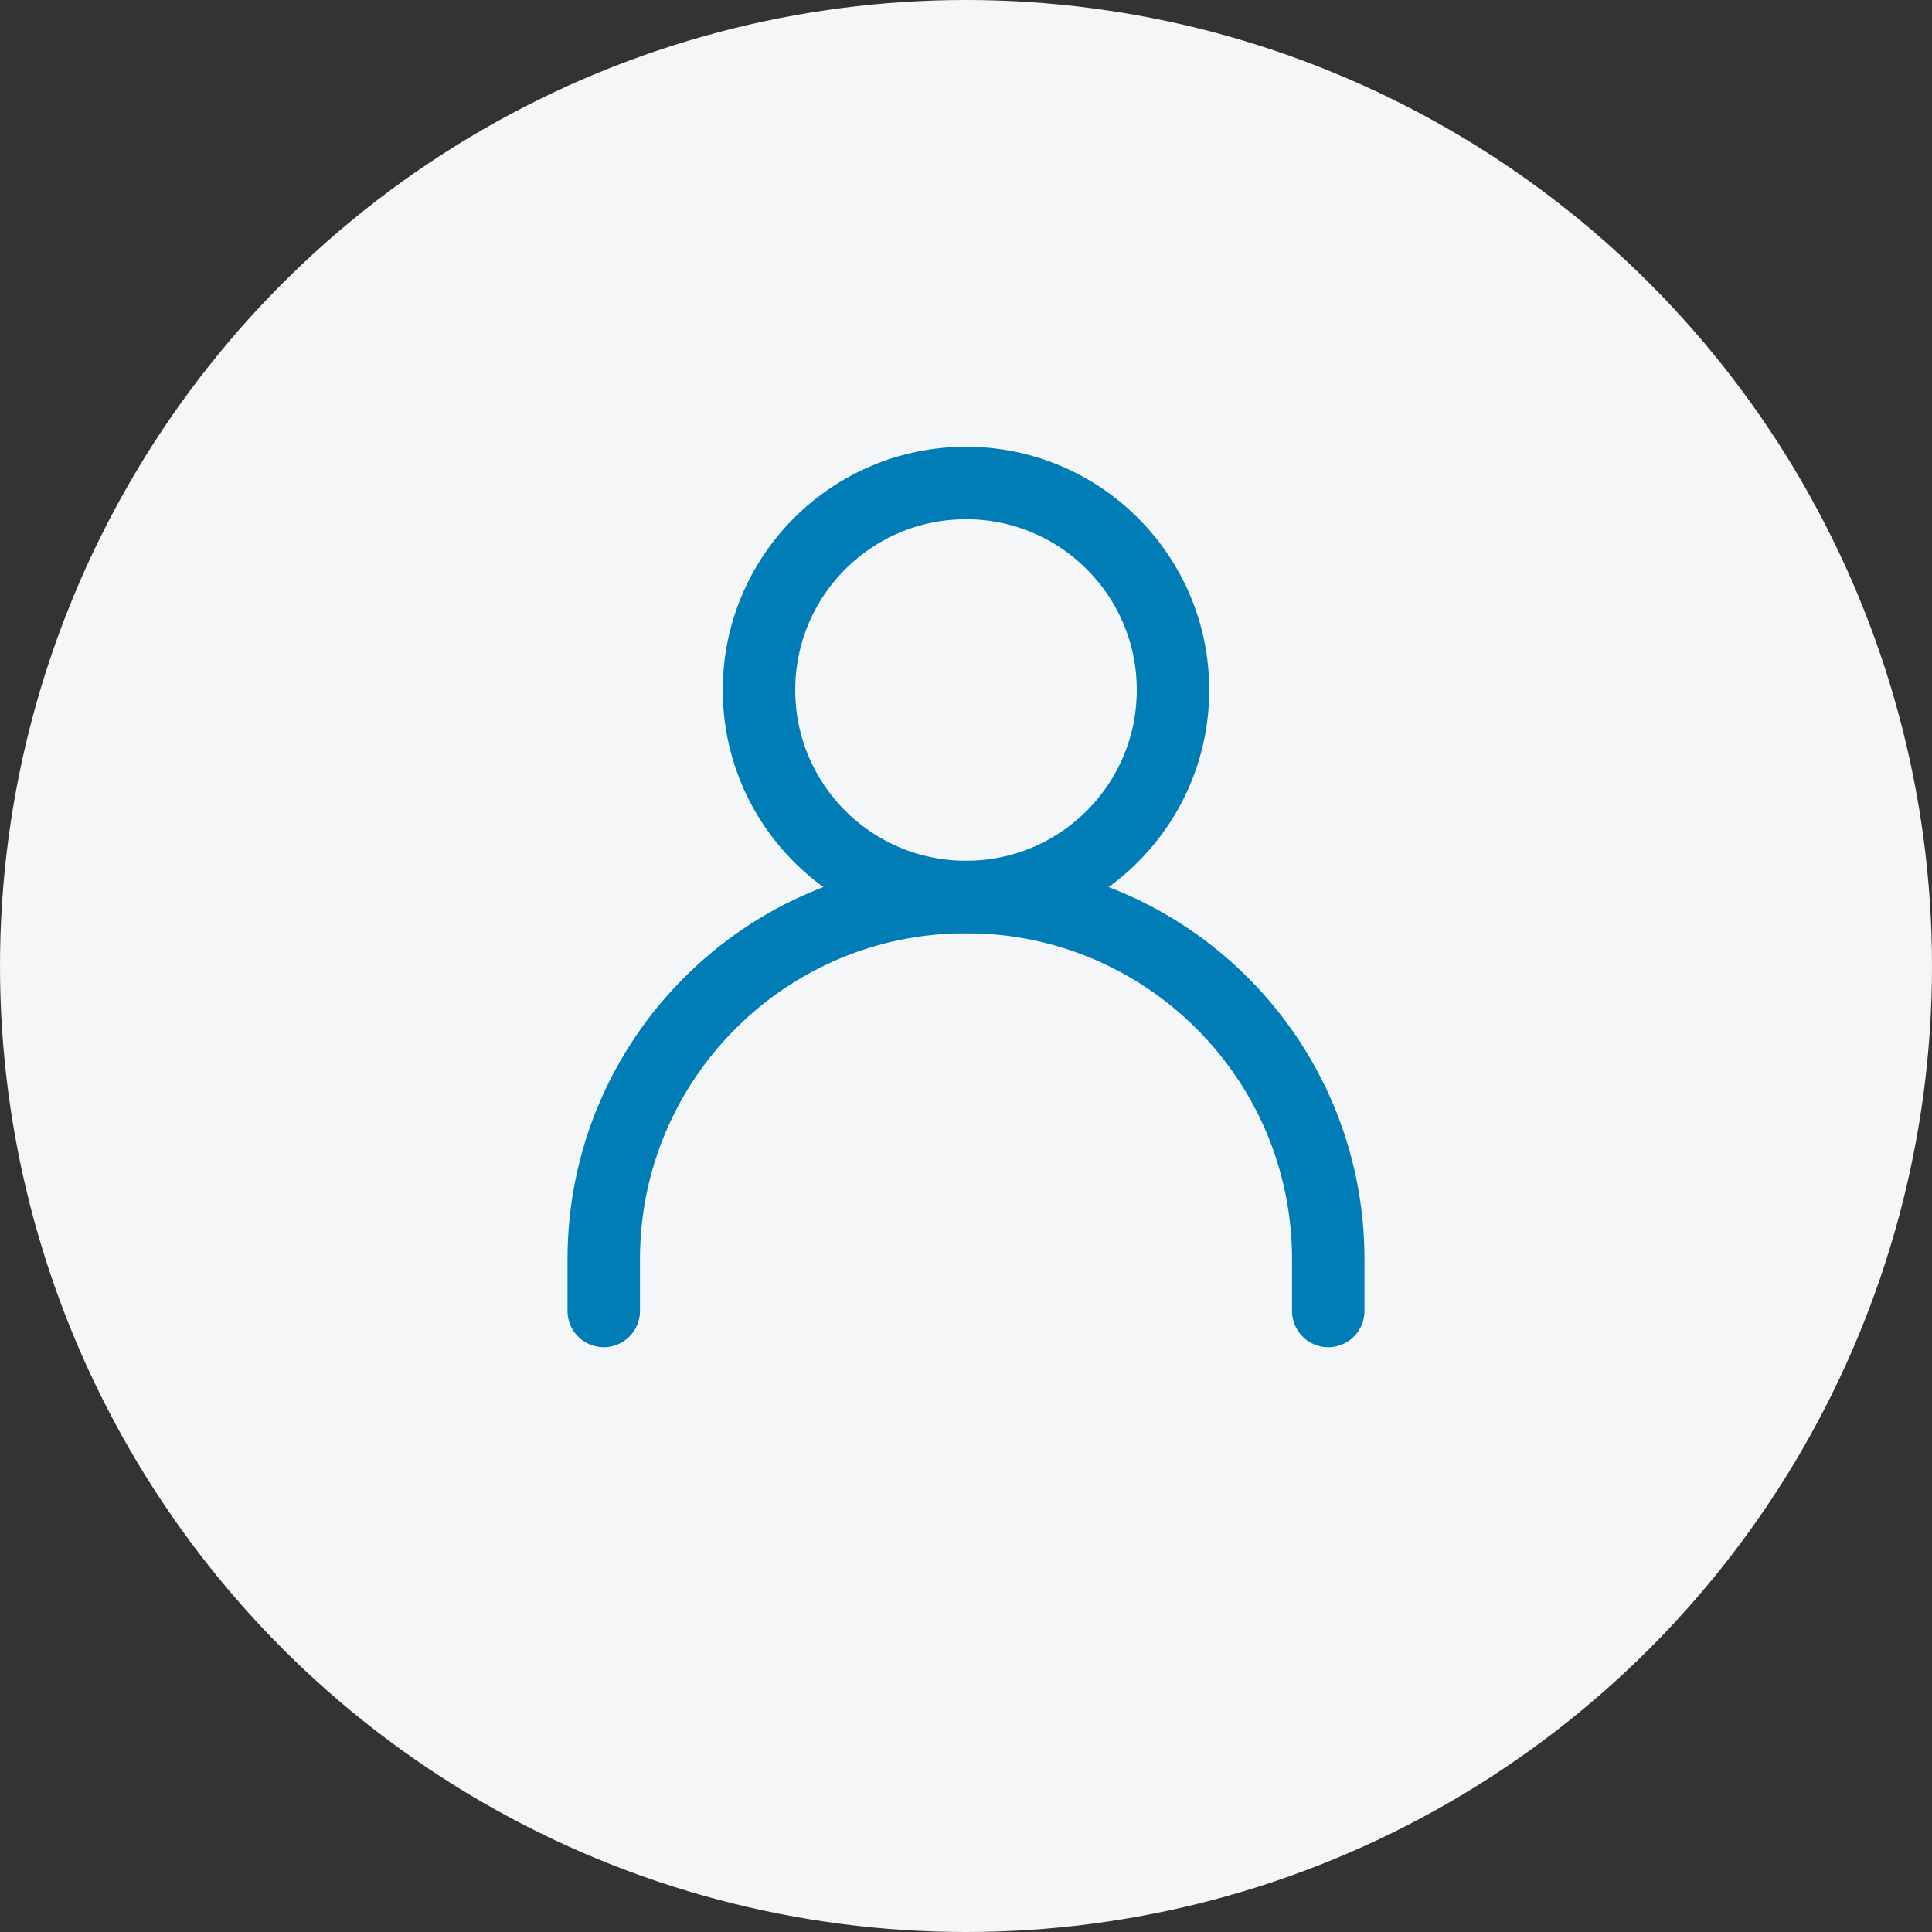 <?xml version="1.0" encoding="UTF-8"?>
<svg xmlns="http://www.w3.org/2000/svg" width="48" height="48" viewBox="0 0 48 48" fill="none">
  <rect x="0" y="0" width="48" height="48" fill="#333333" stroke="none"/>
  <circle cx="24" cy="24" r="24" fill="#F4F6F7"></circle>
  <path d="M15 32.571V31.286C15 26.315 19.029 22.286 24 22.286C28.971 22.286 33 26.315 33 31.286V32.571" stroke="#007DB6" stroke-width="1.8" stroke-linecap="round"></path>
  <path d="M24 22.286C26.841 22.286 29.143 19.983 29.143 17.143C29.143 14.303 26.841 12 24 12C21.16 12 18.857 14.303 18.857 17.143C18.857 19.983 21.16 22.286 24 22.286Z" stroke="#007DB6" stroke-width="1.8" stroke-linecap="round" stroke-linejoin="round"></path>
</svg>
